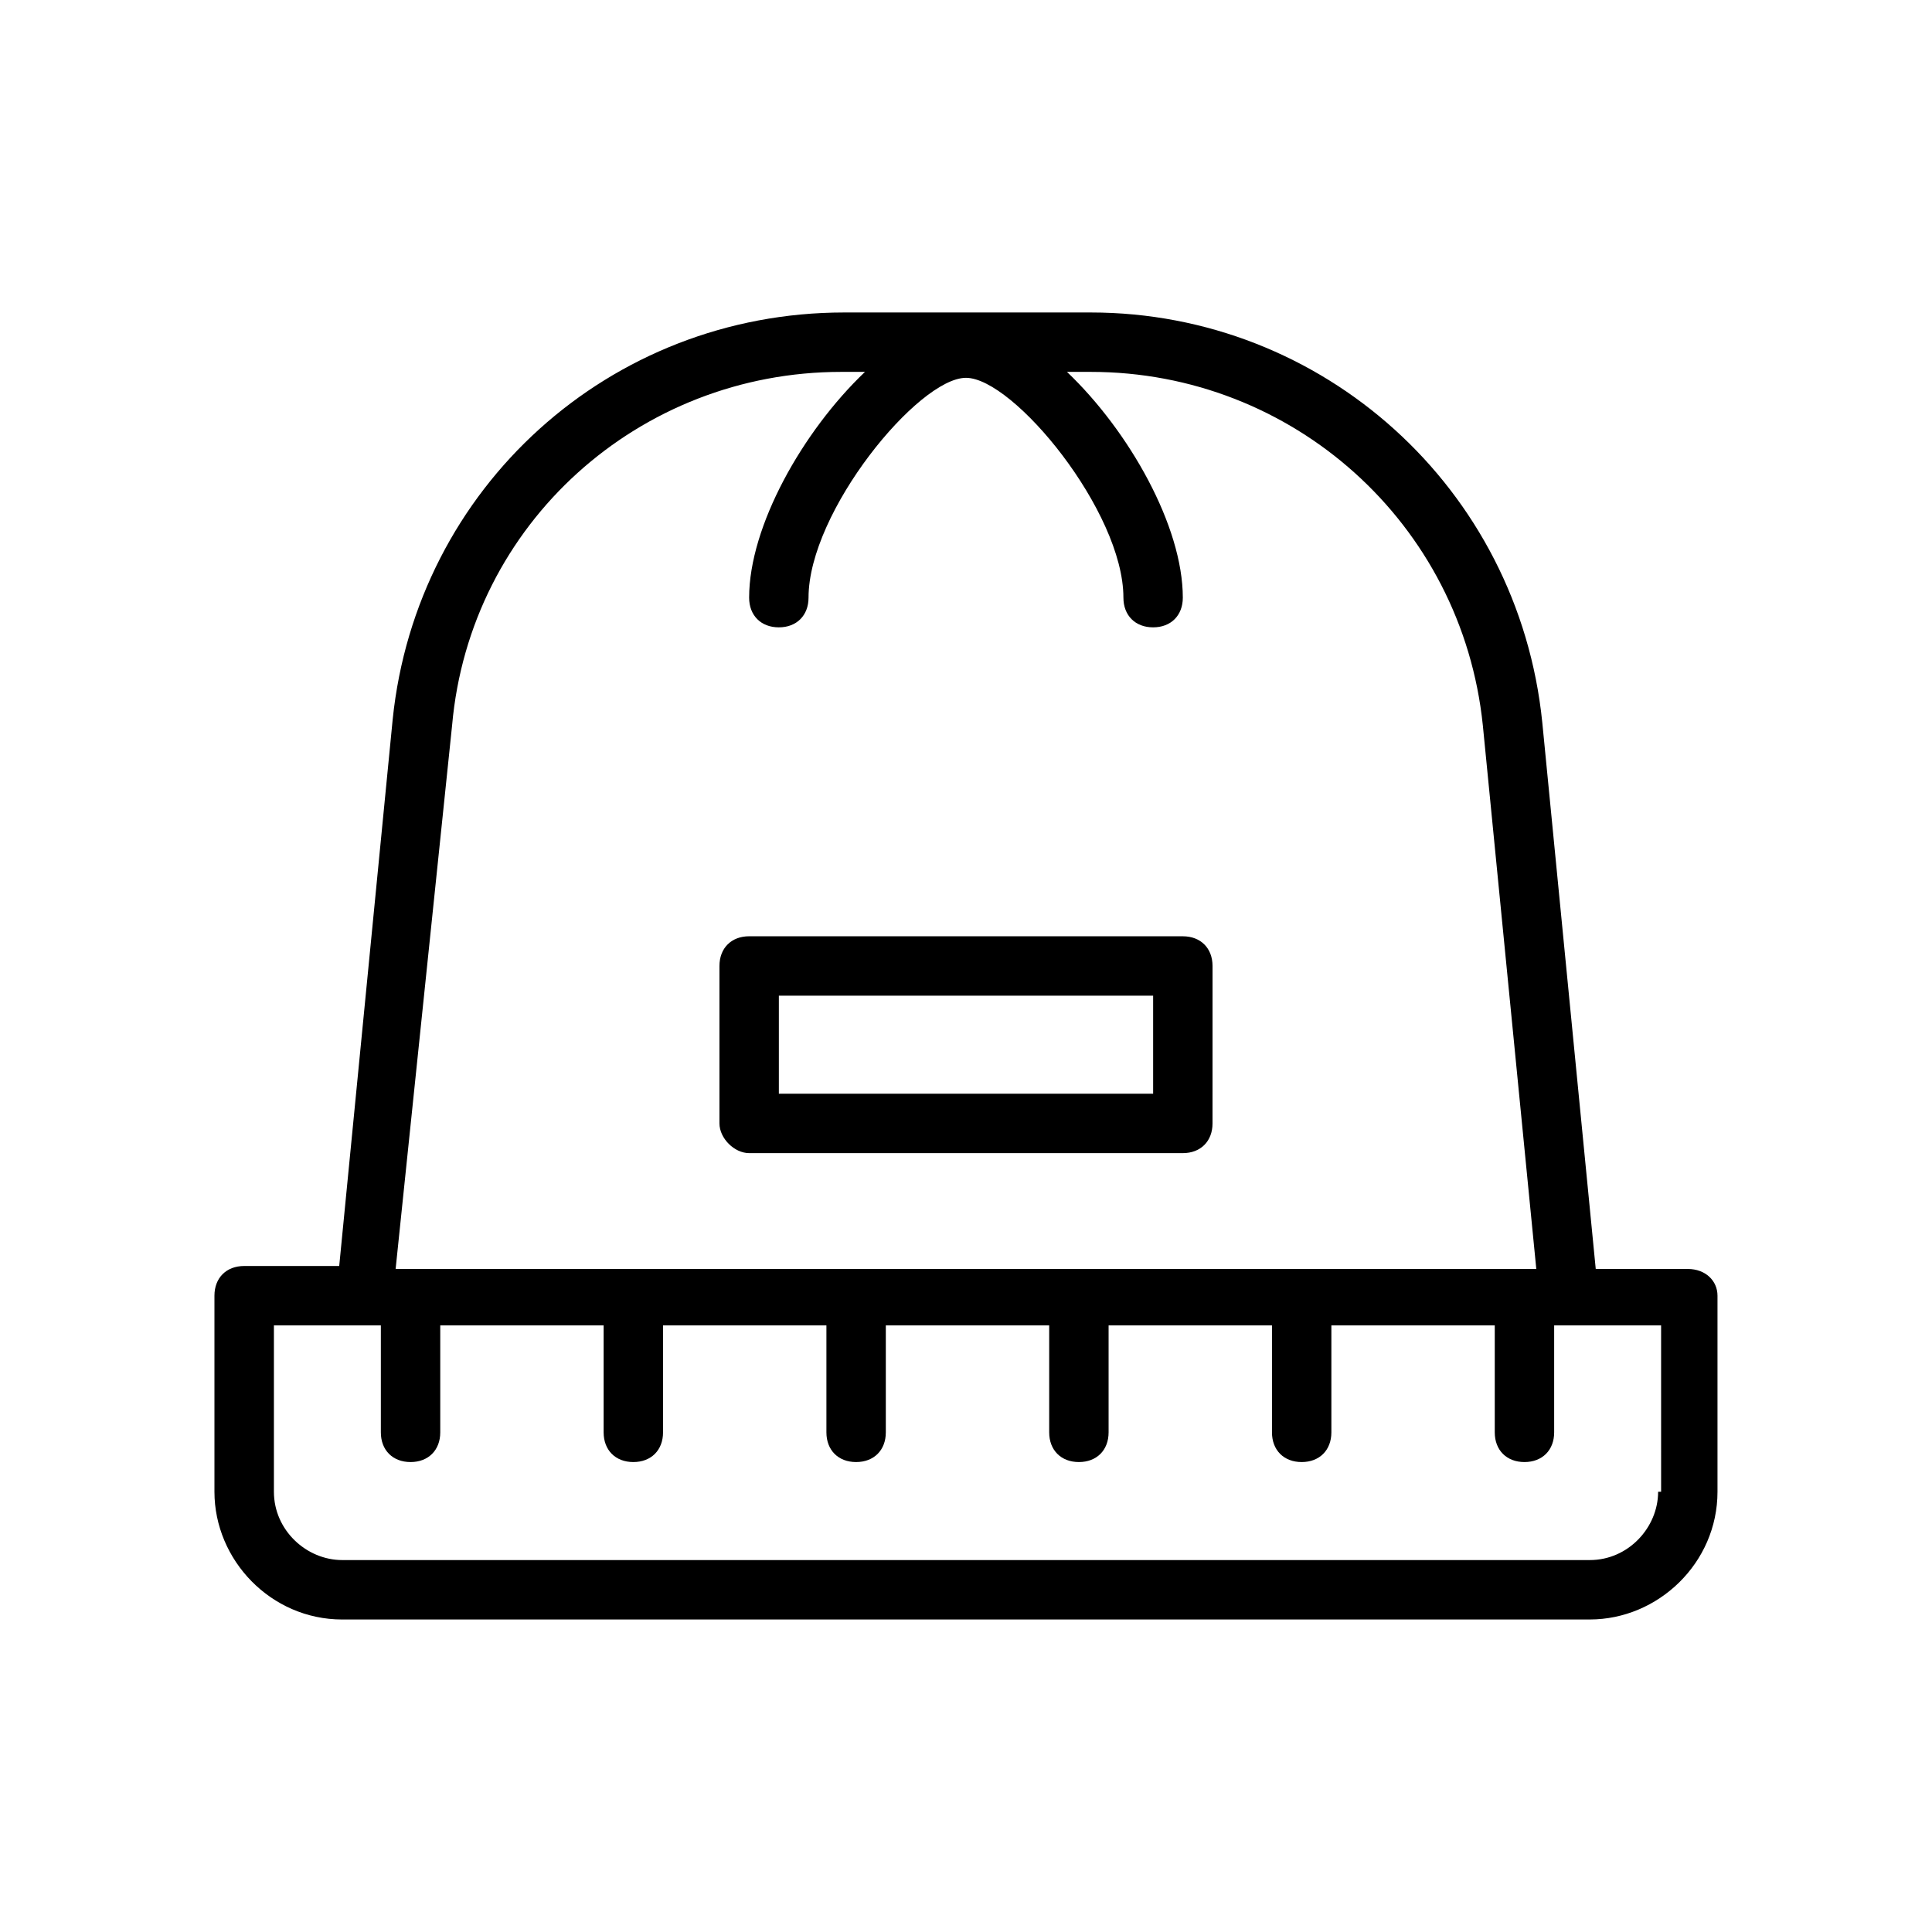 <?xml version="1.0" encoding="UTF-8"?>
<!-- Uploaded to: SVG Repo, www.svgrepo.com, Generator: SVG Repo Mixer Tools -->
<svg fill="#000000" width="800px" height="800px" version="1.1" viewBox="144 144 512 512" xmlns="http://www.w3.org/2000/svg">
 <g>
  <path d="m591.29 480.29h-24.402l-14.168-144.84c-6.301-62.191-58.258-108.64-119.66-108.64h-65.336c-62.188 0-113.36 46.445-119.66 107.85l-14.168 144.84-25.195 0.004c-4.723 0-7.871 3.148-7.871 7.871v51.957c0 18.105 14.957 33.852 33.852 33.852l330.62-0.004c18.105 0 33.852-14.957 33.852-33.852v-51.957c-0.004-3.934-3.152-7.082-7.875-7.082zm-327.48-144.06c4.723-53.527 49.594-93.676 103.12-93.676h6.297c-16.531 15.742-30.699 40.934-30.699 59.828 0 4.723 3.148 7.871 7.871 7.871s7.871-3.148 7.871-7.871c0-22.828 29.125-58.254 41.723-58.254 12.594 0 41.723 35.426 41.723 58.254 0 4.723 3.148 7.871 7.871 7.871s7.871-3.148 7.871-7.871c0-18.895-14.168-44.082-30.699-59.828h6.297c53.531 0 98.398 40.148 103.91 93.676l14.168 144.06h-302.29zm319.61 203.1c0 9.445-7.871 18.105-18.105 18.105h-330.62c-9.445 0-18.105-7.871-18.105-18.105v-44.082h28.34v28.34c0 4.723 3.148 7.871 7.871 7.871 4.723 0 7.871-3.148 7.871-7.871v-28.34h43.297v28.34c0 4.723 3.148 7.871 7.871 7.871 4.723 0 7.871-3.148 7.871-7.871v-28.34h43.297v28.34c0 4.723 3.148 7.871 7.871 7.871s7.871-3.148 7.871-7.871v-28.34h43.297v28.34c0 4.723 3.148 7.871 7.871 7.871s7.871-3.148 7.871-7.871v-28.34h43.297v28.34c0 4.723 3.148 7.871 7.871 7.871 4.723 0 7.871-3.148 7.871-7.871v-28.34h43.297v28.34c0 4.723 3.148 7.871 7.871 7.871 4.723 0 7.871-3.148 7.871-7.871v-28.34h28.34l0.004 44.082z"/>
  <path d="m342.53 449.59h114.93c4.723 0 7.871-3.148 7.871-7.871l0.004-41.723c0-4.723-3.148-7.871-7.871-7.871l-114.93-0.004c-4.723 0-7.871 3.148-7.871 7.871v41.723c0 3.938 3.938 7.875 7.871 7.875zm7.875-41.723h99.188v25.977h-99.188z"/>
 </g>
</svg>